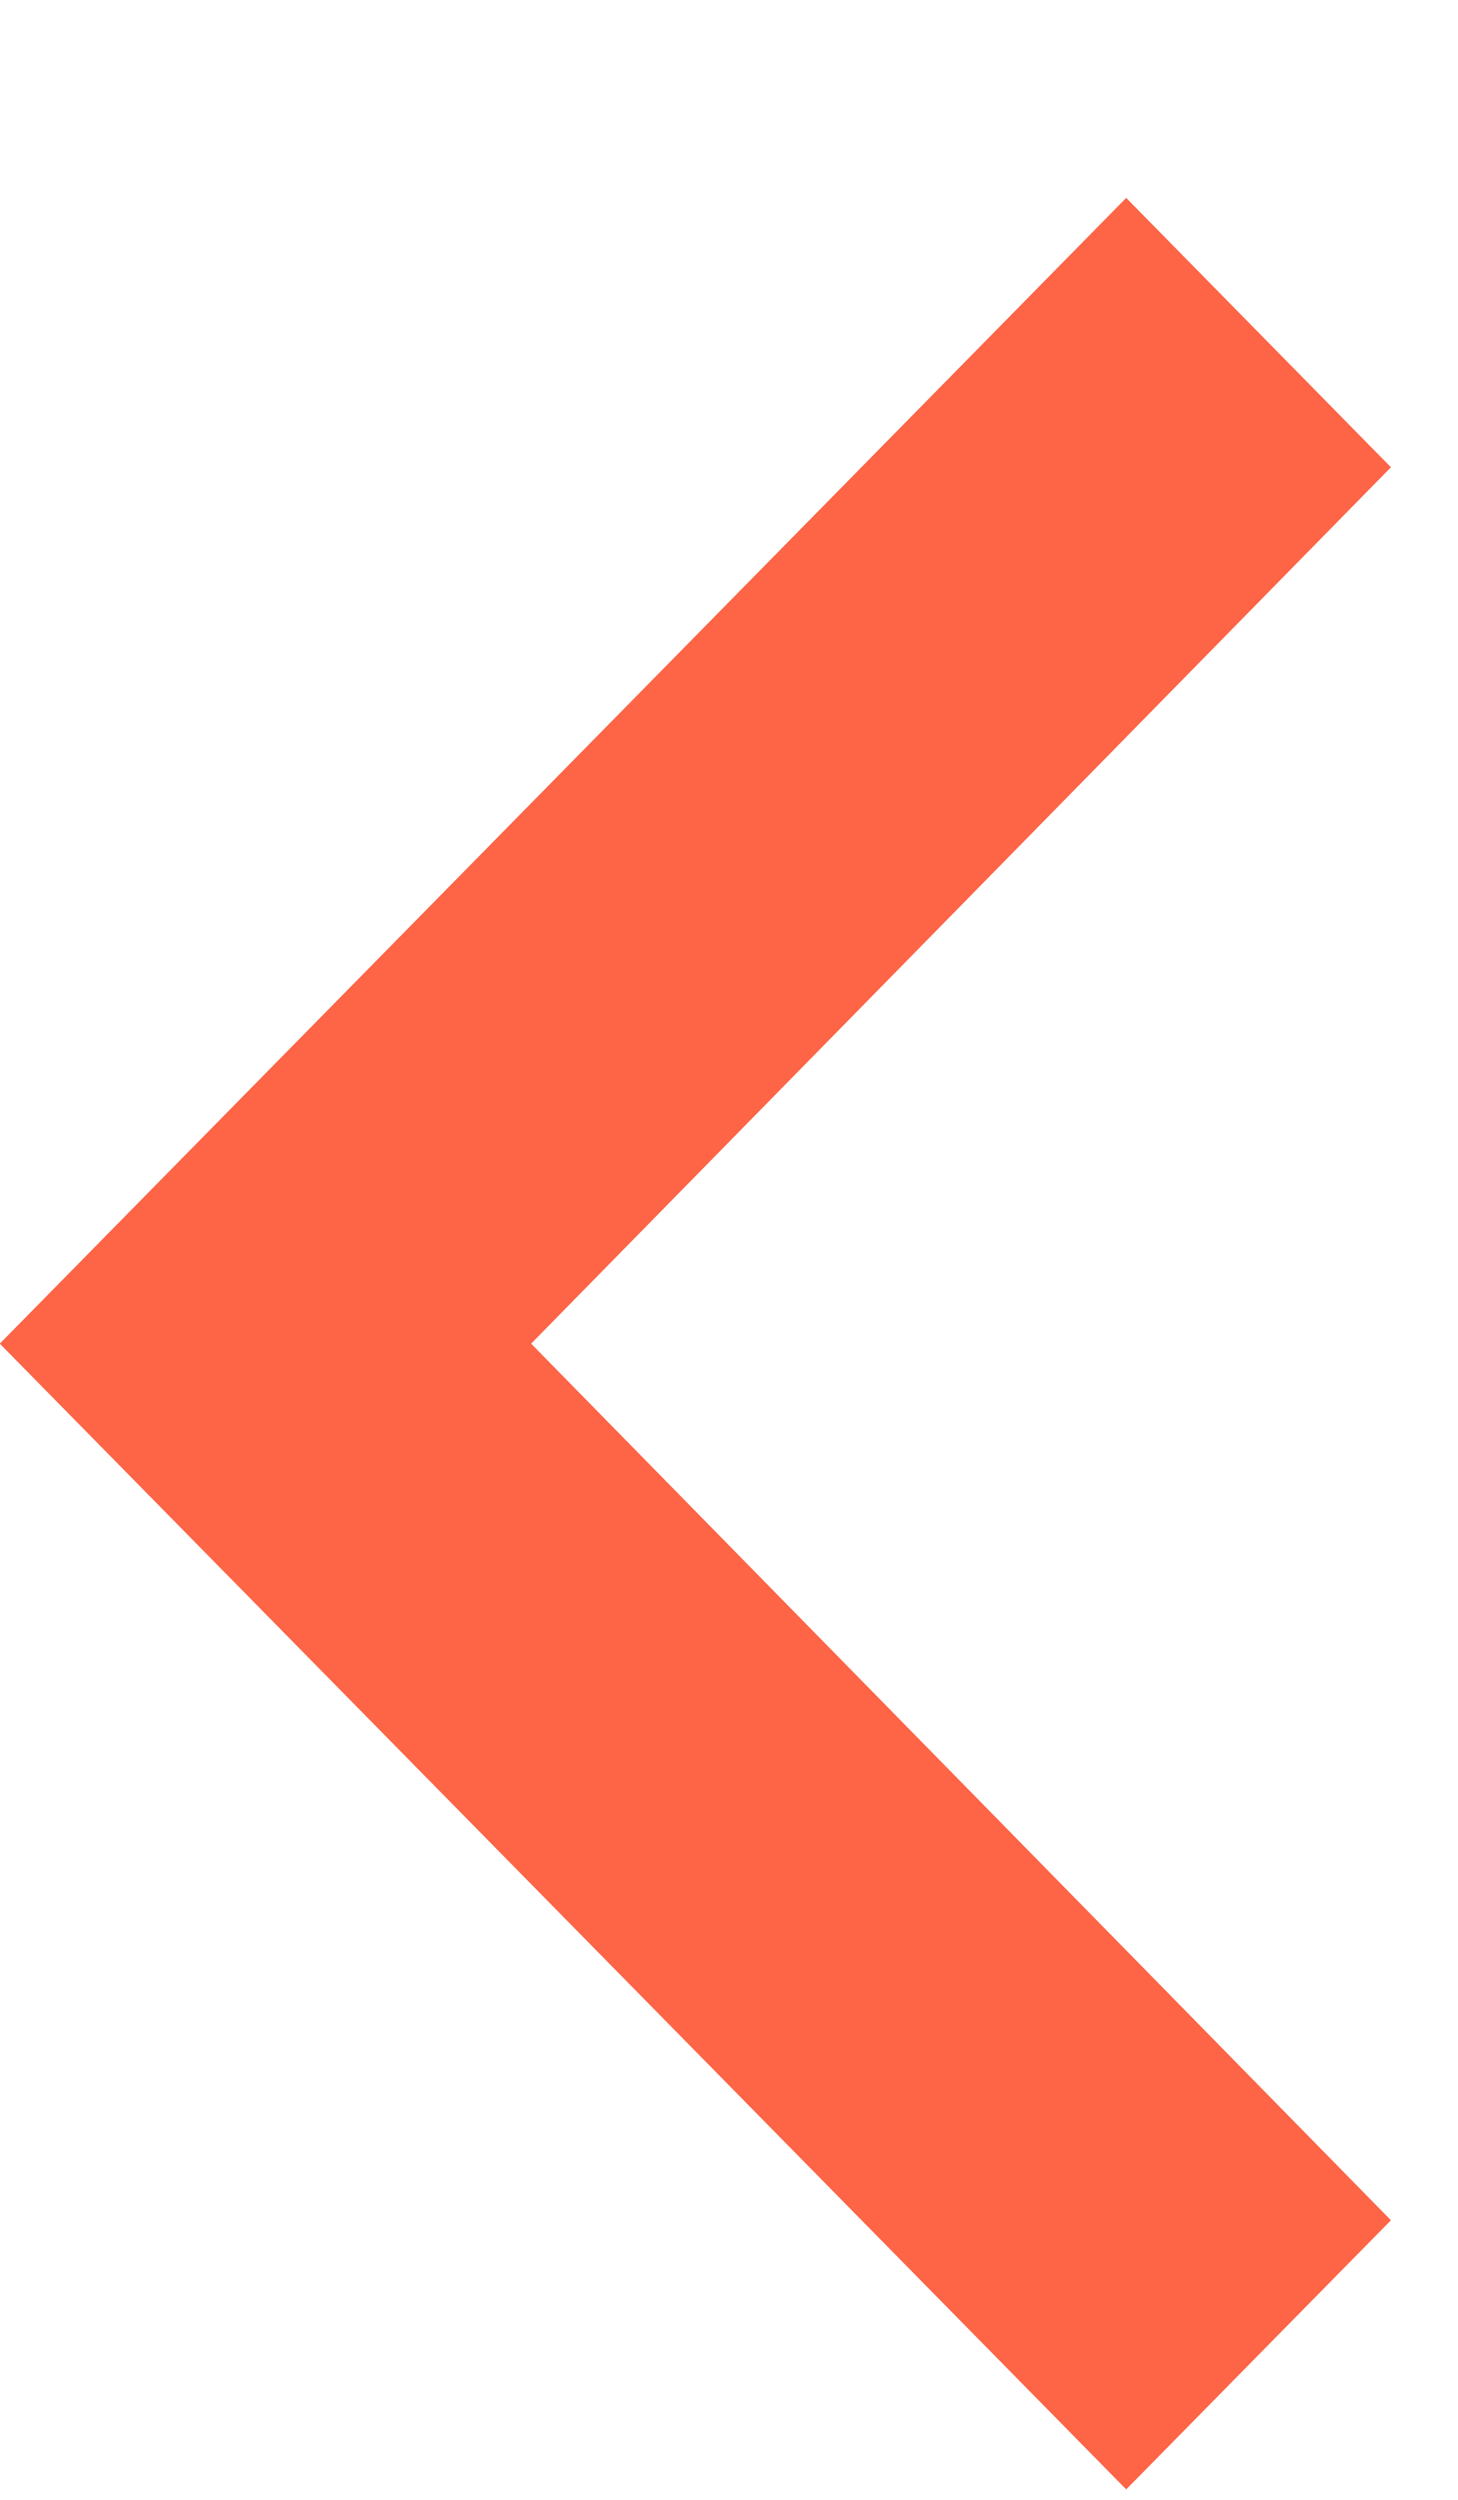 <svg width="7" height="12" viewBox="0 0 7 12" fill="none" xmlns="http://www.w3.org/2000/svg">
<path id="Path 59" d="M6.678 2.243L2.55 6.45L6.678 10.658L5.407 11.95L-0.001 6.45L5.407 0.95L6.678 2.243Z" fill="#FE6446"/>
</svg>
